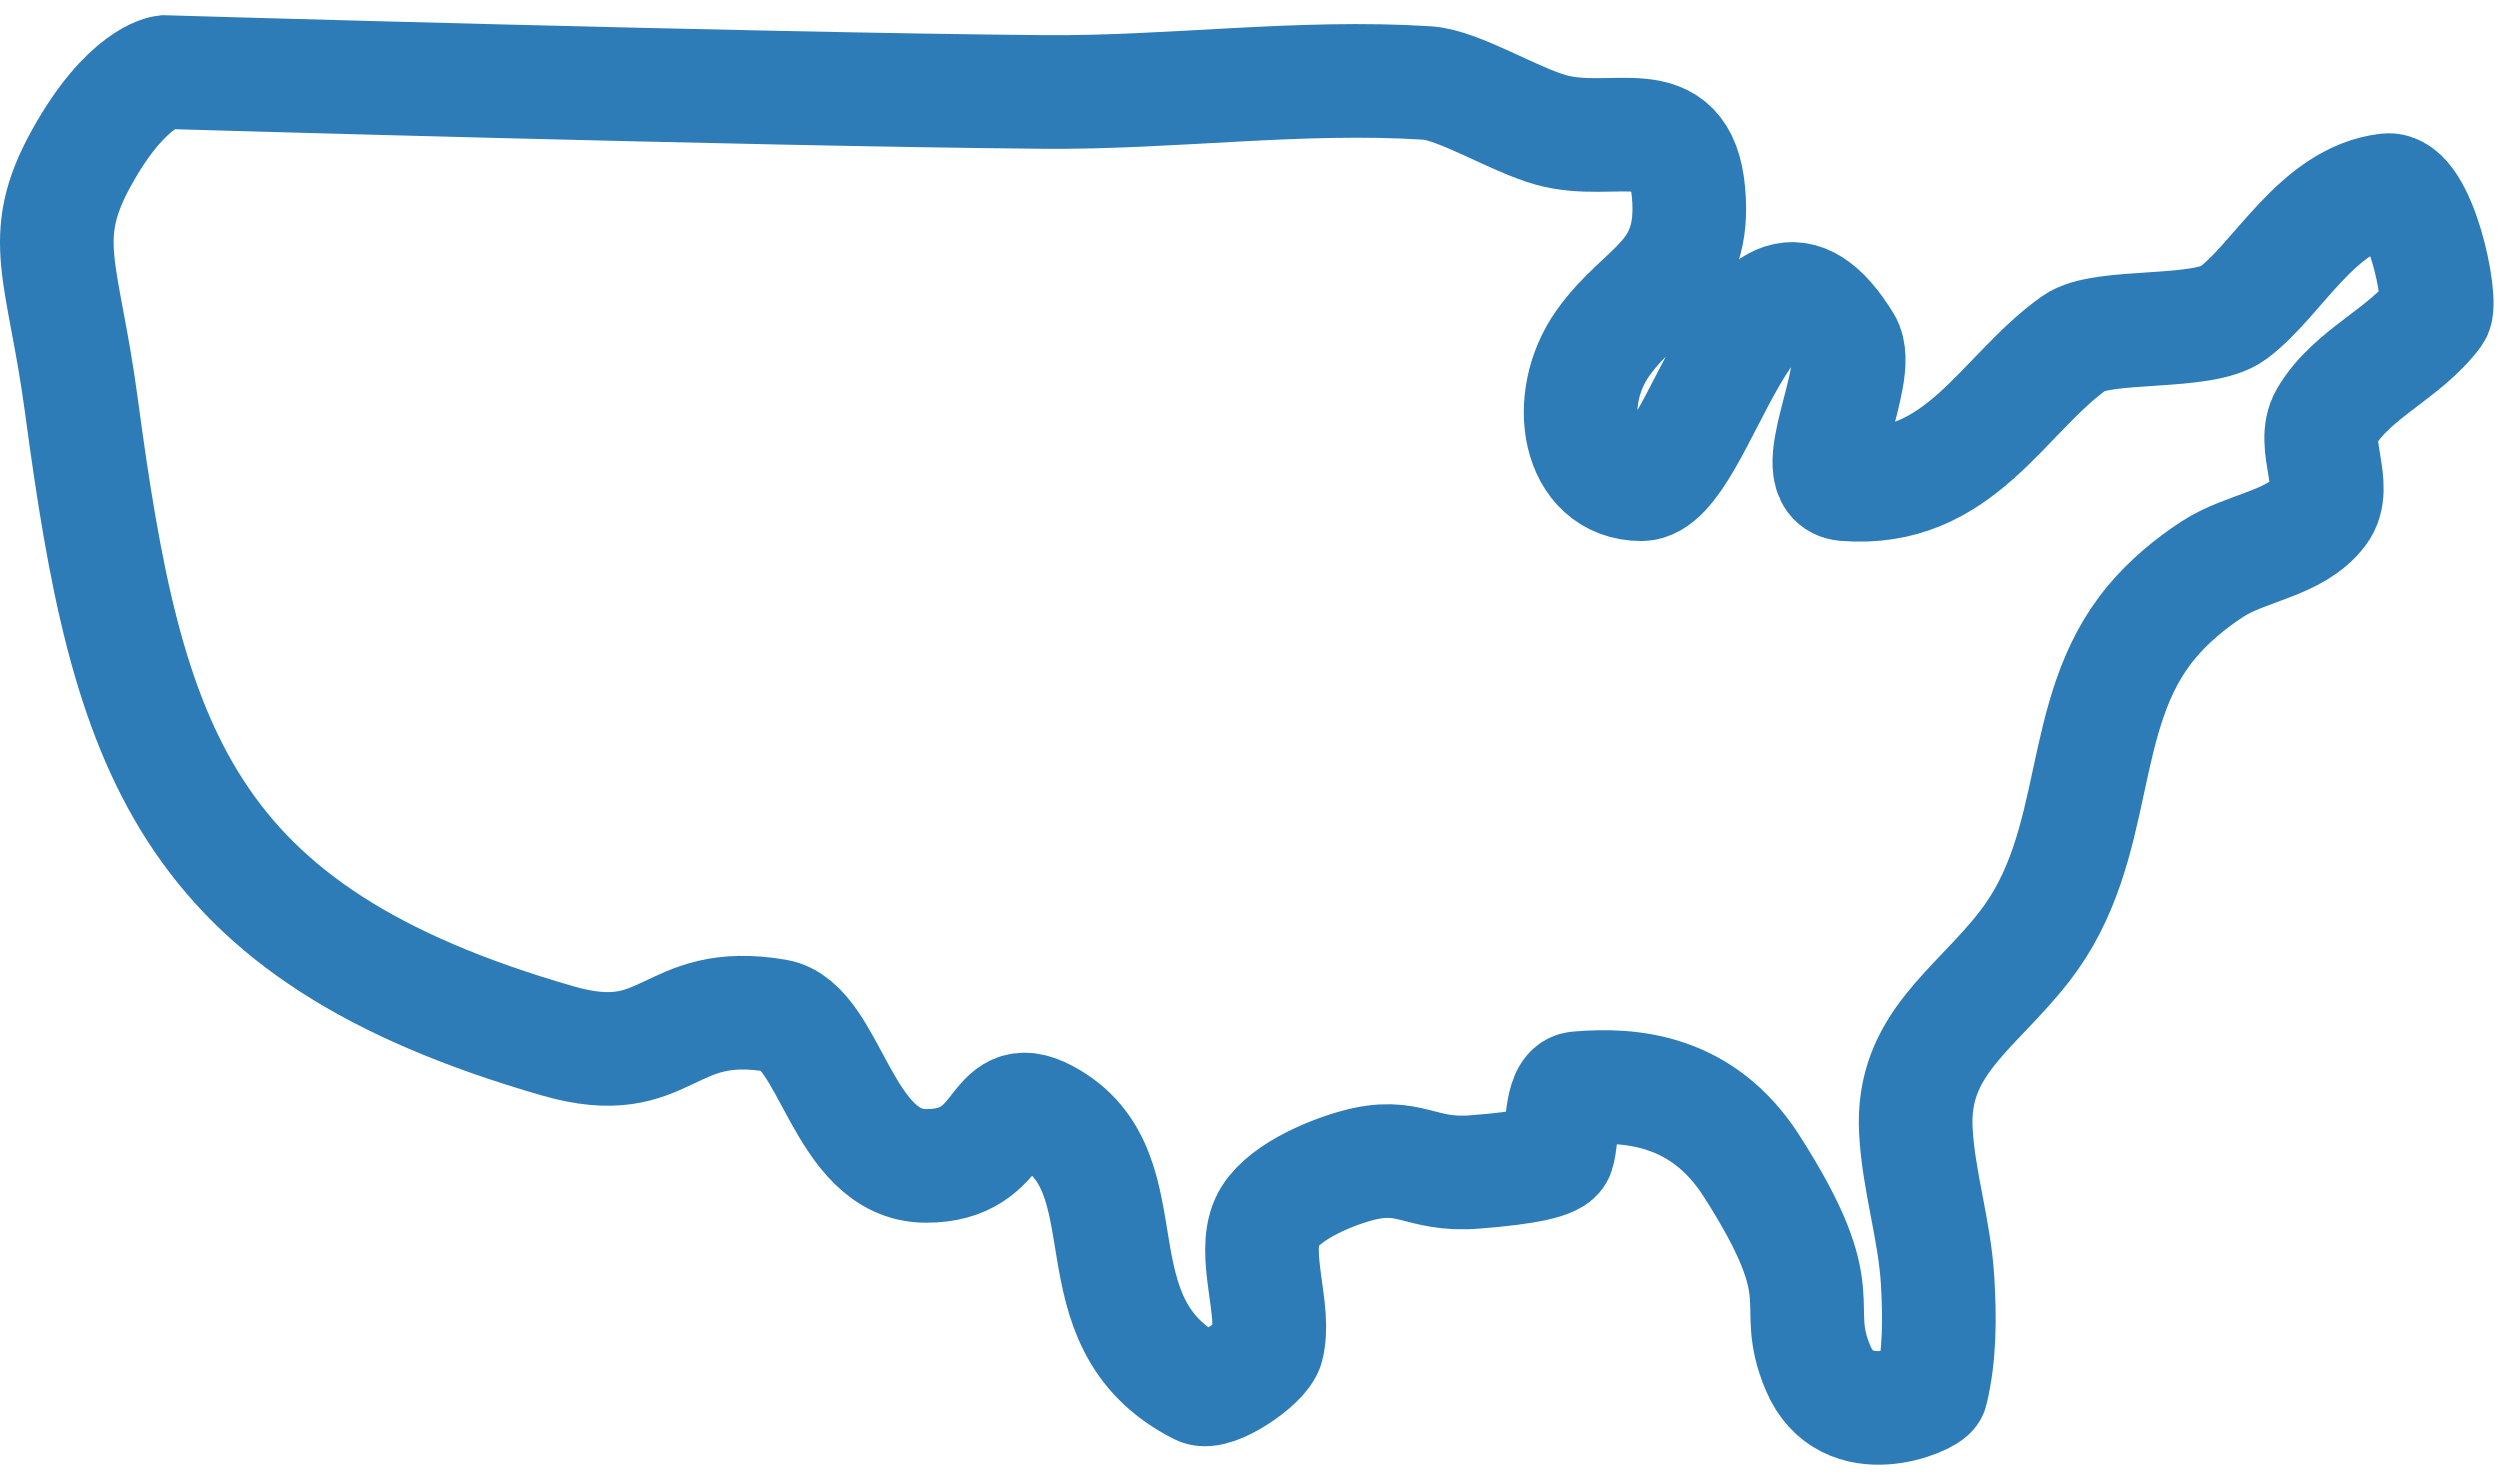<svg xmlns="http://www.w3.org/2000/svg" width="132" height="78" viewBox="0 0 132 78">
  <path fill="none" stroke="#2D7CB7" stroke-width="6" d="M236.698,224.806 C236.698,224.806 267.636,225.722 283.11,225.856 C289.858,225.914 296.615,224.954 303.351,225.382 C305.014,225.487 307.887,227.295 309.877,227.856 C313.229,228.801 316.735,226.583 317.153,231.156 C317.571,235.729 314.757,236.134 312.639,239.109 C310.521,242.085 311.278,246.566 314.667,246.566 C317.846,246.566 320.48,231.042 325.418,239.109 C326.417,240.741 323.126,246.382 325.418,246.566 C331.487,247.053 333.681,241.851 337.524,239.109 C339.013,238.047 344.295,238.726 345.903,237.531 C348.301,235.748 350.349,231.482 354.039,231.042 C355.786,230.833 357.006,236.938 356.572,237.531 C355.005,239.671 352.15,240.735 350.82,243.03 C349.987,244.465 351.498,246.67 350.503,247.997 C349.209,249.723 346.605,249.875 344.801,251.058 C343.627,251.828 342.526,252.746 341.623,253.821 C337.513,258.711 339.067,265.609 334.885,270.982 C332.261,274.354 328.92,276.145 329.157,280.688 C329.295,283.353 330.148,285.947 330.305,288.61 C330.42,290.561 330.431,292.564 329.968,294.463 C329.874,294.849 325.48,296.792 323.989,293.223 C322.497,289.655 325.005,289.621 320.48,282.559 C317.906,278.541 314.175,278.202 311.278,278.46 C310.325,278.545 310.544,280.997 310.24,281.905 C310.094,282.342 308.653,282.665 305.917,282.875 C302.927,283.132 302.486,281.754 299.595,282.559 C298.062,282.986 295.551,284.058 294.9,285.51 C294.1,287.292 295.403,290.23 294.9,292.118 C294.677,292.955 292.12,294.696 291.346,294.307 C284.385,290.81 288.762,282.902 283.243,279.94 C280.277,278.348 281.274,282.593 276.863,282.559 C272.453,282.525 271.856,275.124 268.99,274.632 C263.147,273.629 263.346,277.656 257.459,275.962 C237.566,270.235 234.717,260.453 232.304,242.46 C231.341,235.273 229.928,233.624 232.304,229.333 C234.68,225.042 236.698,224.806 236.698,224.806 Z" transform="translate(-228 -221)"/>
</svg>

